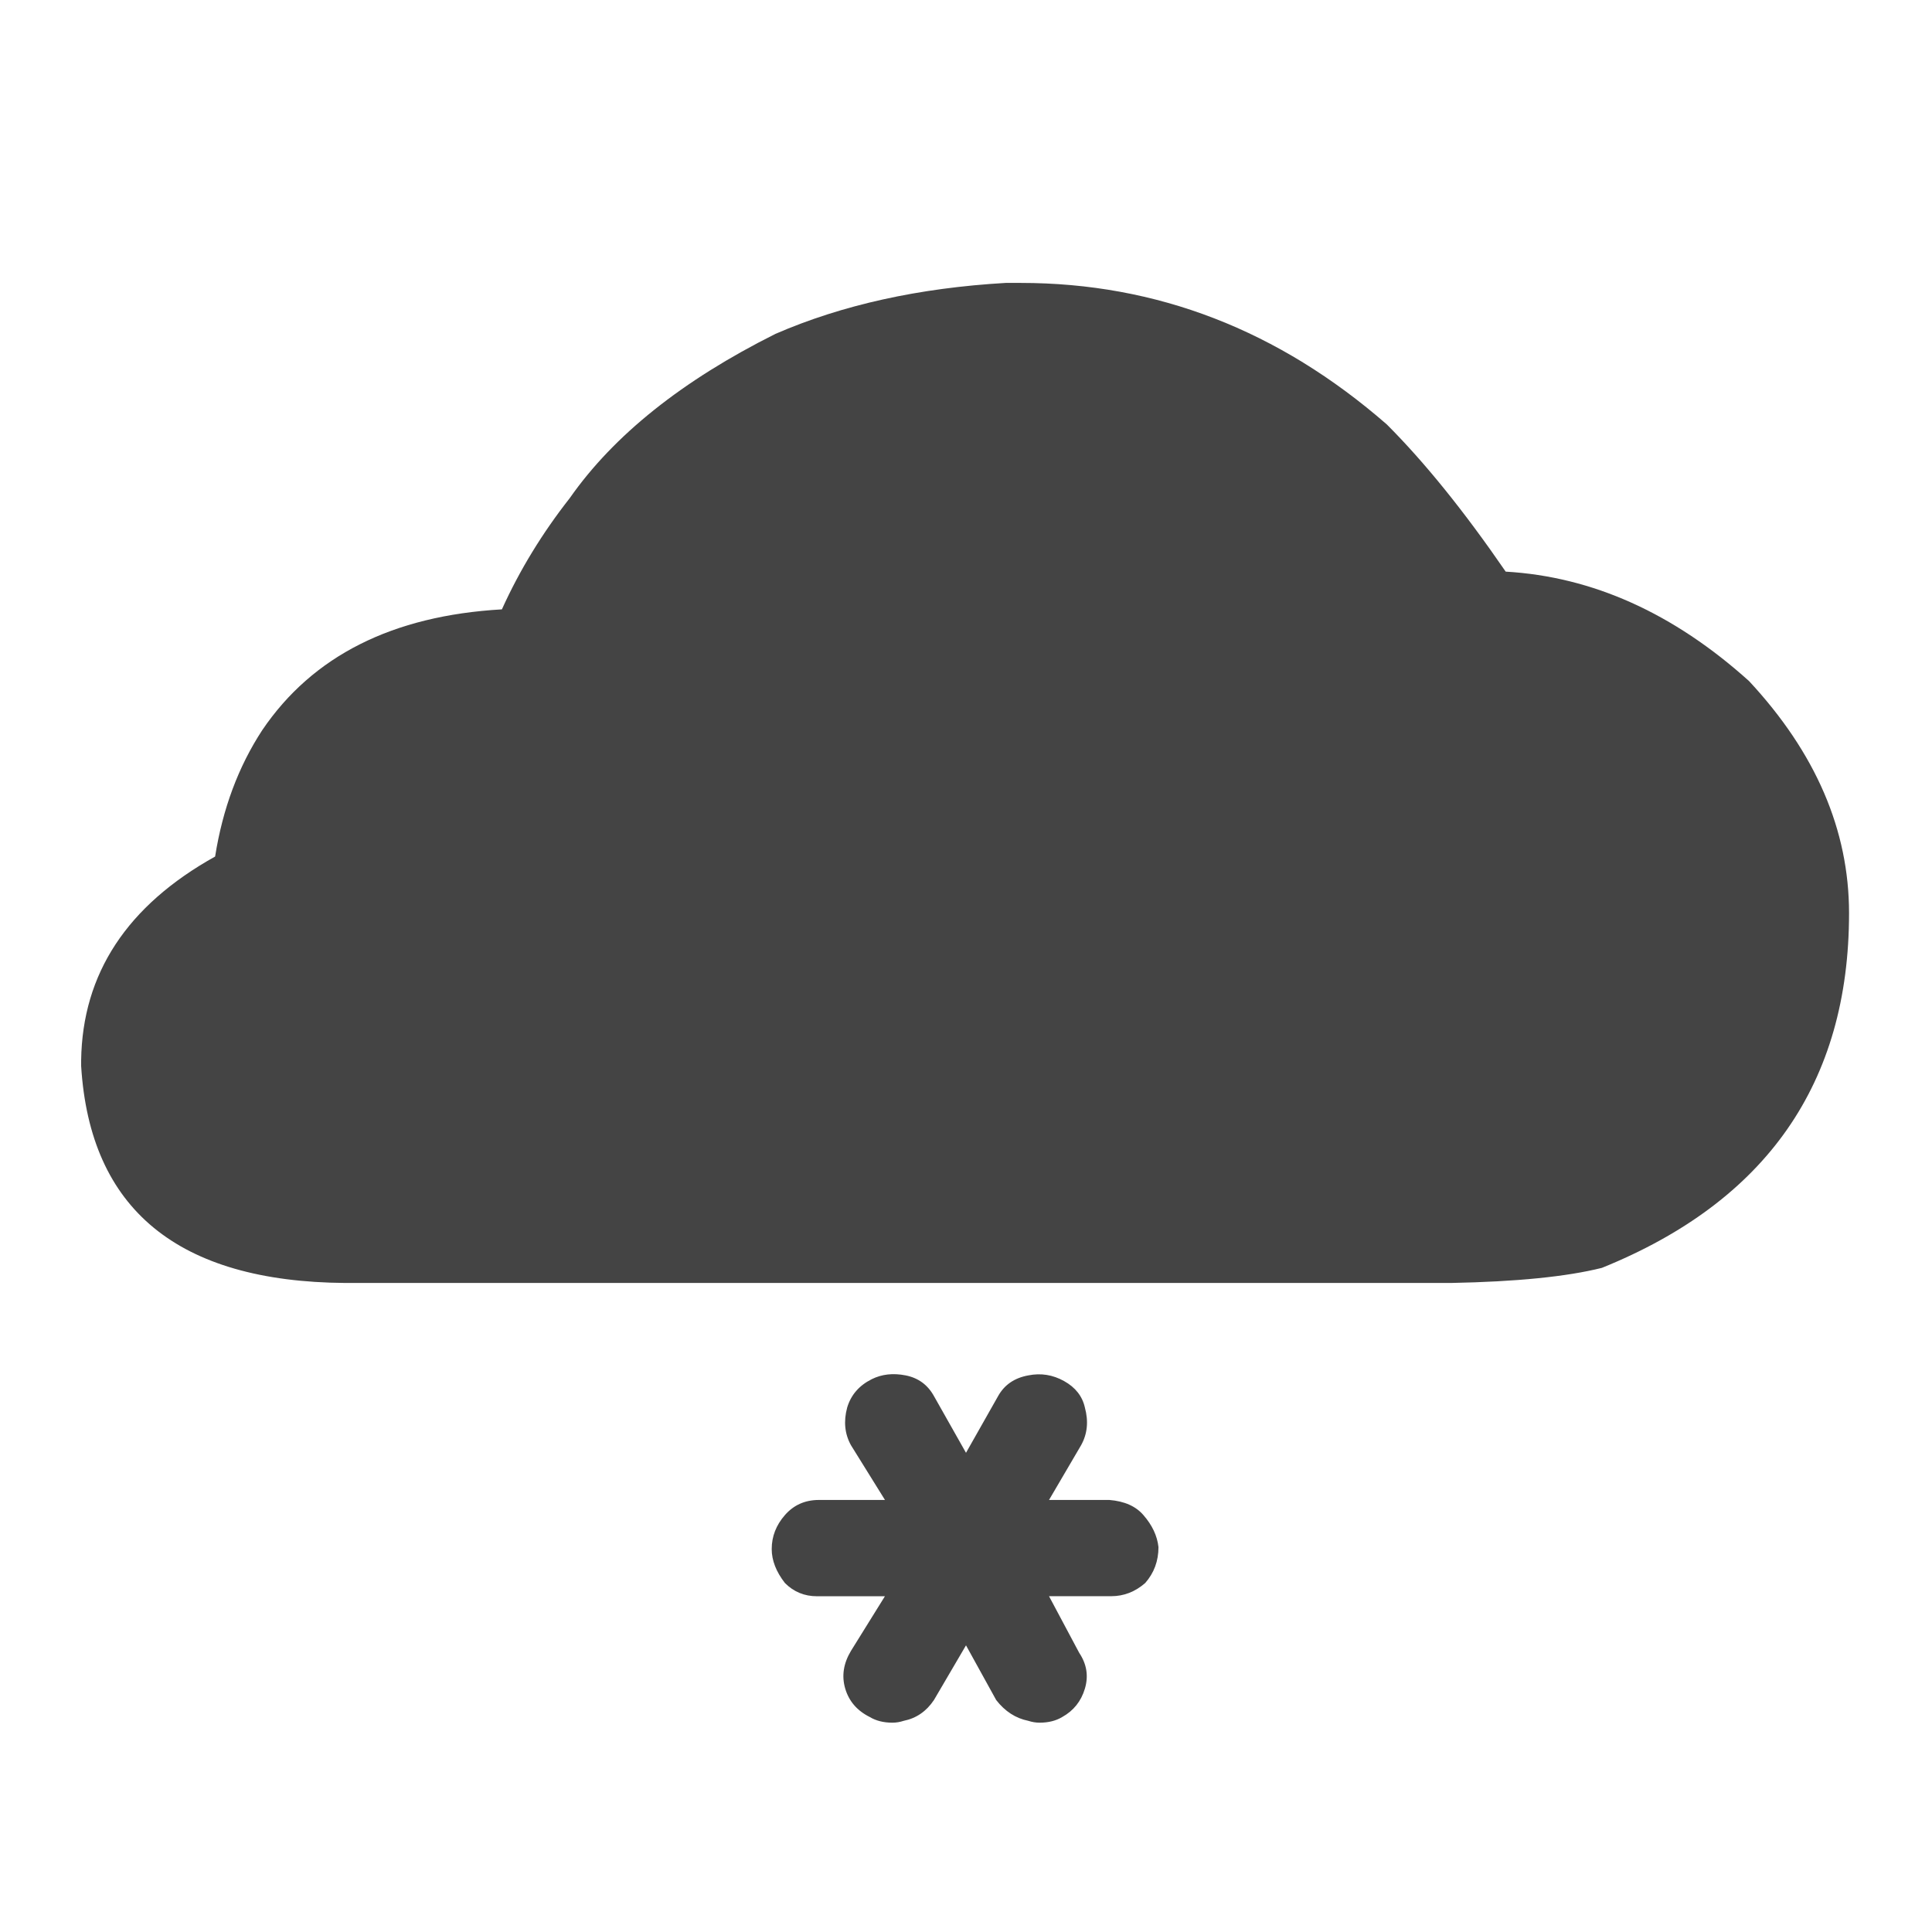 <!-- Generated by IcoMoon.io -->
<svg version="1.1" xmlns="http://www.w3.org/2000/svg" width="32" height="32" viewBox="0 0 32 32">
<path fill="#444" d="M16 24.063l0.531-0.938q0.156-0.281 0.5-0.344 0.313-0.063 0.594 0.094t0.344 0.438q0.094 0.344-0.063 0.625l-0.531 0.906h1q0.375 0.031 0.563 0.25 0.219 0.25 0.25 0.531 0 0.344-0.219 0.594-0.25 0.219-0.563 0.219h-1.031l0.5 0.938q0.188 0.281 0.094 0.594t-0.375 0.469q-0.156 0.094-0.375 0.094-0.094 0-0.188-0.031-0.313-0.063-0.531-0.344l-0.5-0.906-0.531 0.906q-0.188 0.281-0.5 0.344-0.094 0.031-0.188 0.031-0.219 0-0.375-0.094-0.313-0.156-0.406-0.469t0.094-0.625l0.563-0.906h-1.125q-0.313 0-0.531-0.219-0.219-0.281-0.219-0.563 0-0.313 0.219-0.563t0.563-0.25h1.094l-0.563-0.906q-0.156-0.281-0.063-0.625 0.094-0.313 0.406-0.469 0.25-0.125 0.563-0.063t0.469 0.344zM5.719 21.25q-4.156-0.031-4.375-3.594v-0.094q0.031-2.156 2.219-3.375 0.188-1.188 0.781-2.094 1.25-1.844 3.969-2 0.438-0.969 1.125-1.844 1.094-1.563 3.406-2.719 1.656-0.719 3.813-0.844h0.25q3.375 0 6.063 2.344 0.938 0.938 1.969 2.438 2.156 0.125 4.031 1.813 1.656 1.781 1.656 3.844 0 4.219-4.094 5.875-0.875 0.219-2.5 0.25h-18.313z"></path>
</svg>
